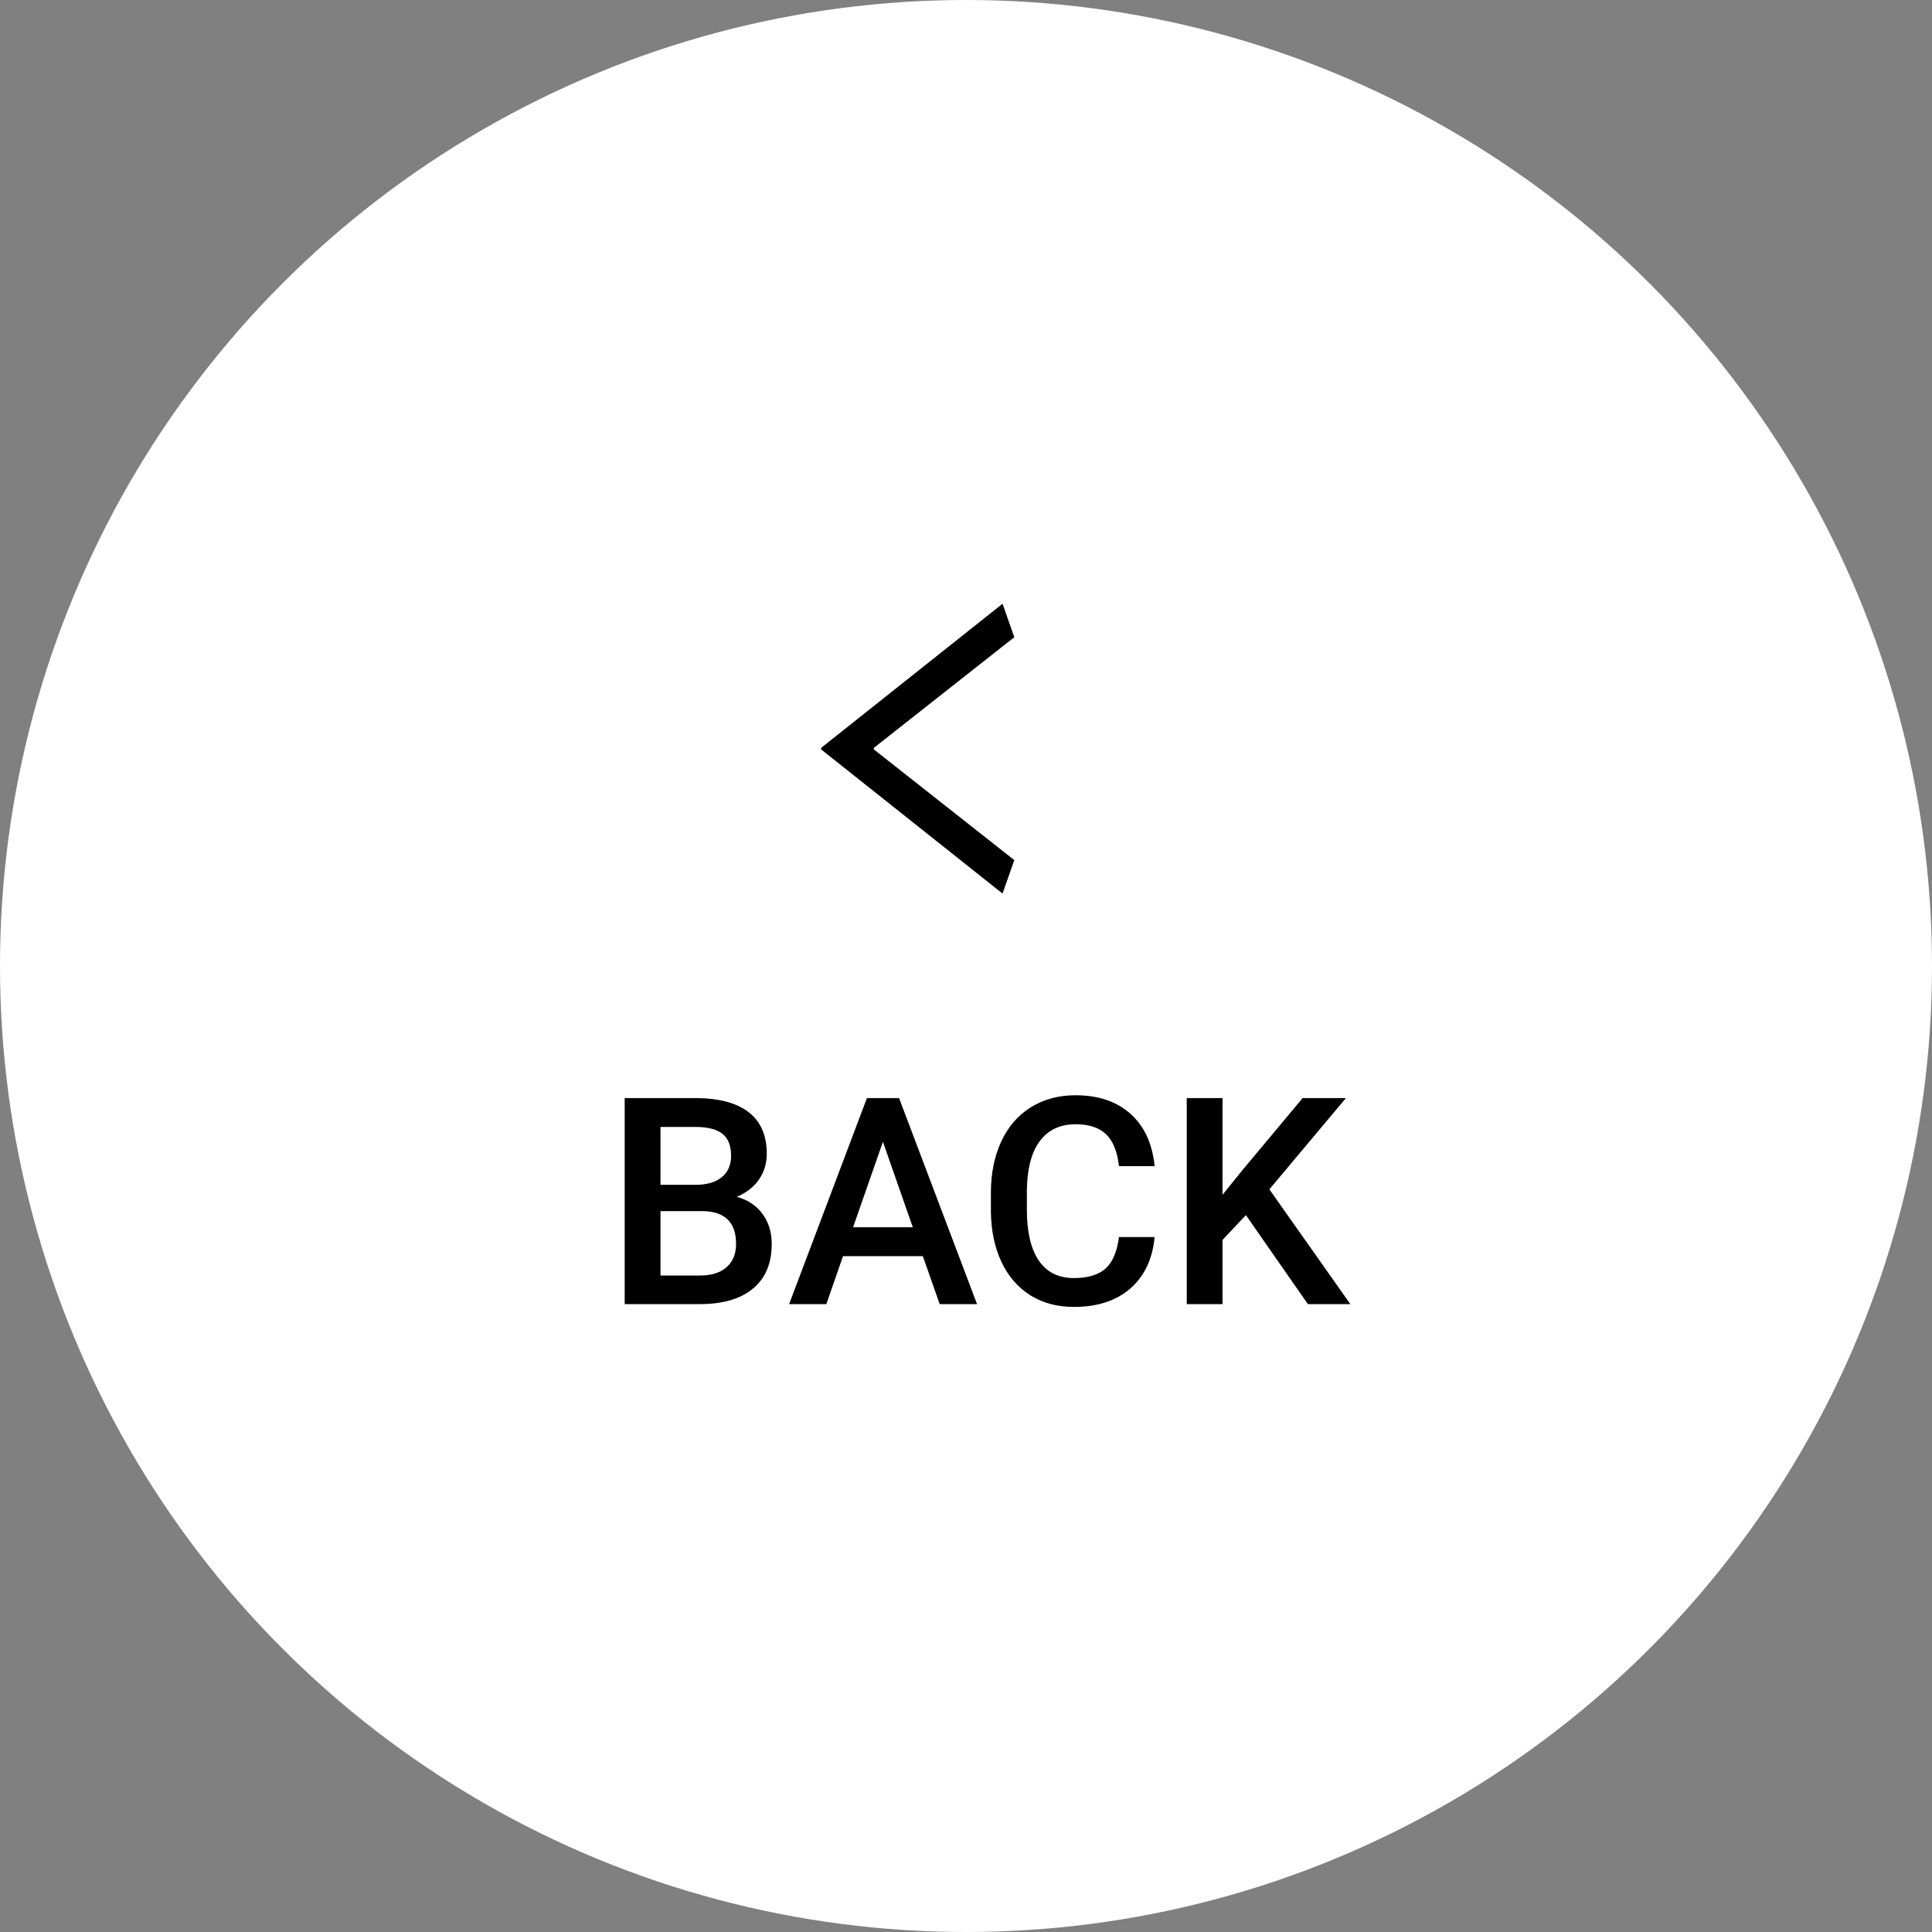 <svg width="80" height="80" viewBox="0 0 80 80" fill="none" xmlns="http://www.w3.org/2000/svg">
<rect x="0" y="0" width="80" height="80" fill="#808080" stroke="none"/>
<circle cx="40" cy="40" r="40" fill="white"/>
<path d="M25.867 54V45.469H28.791C29.756 45.469 30.49 45.662 30.994 46.049C31.498 46.436 31.75 47.012 31.75 47.777C31.75 48.168 31.645 48.52 31.434 48.832C31.223 49.145 30.914 49.387 30.508 49.559C30.969 49.684 31.324 49.92 31.574 50.268C31.828 50.611 31.955 51.025 31.955 51.51C31.955 52.311 31.697 52.926 31.182 53.355C30.67 53.785 29.936 54 28.979 54H25.867ZM27.35 50.15V52.816H28.996C29.461 52.816 29.824 52.701 30.086 52.471C30.348 52.24 30.479 51.92 30.479 51.51C30.479 50.623 30.025 50.17 29.119 50.15H27.35ZM27.35 49.061H28.803C29.264 49.061 29.623 48.957 29.881 48.75C30.143 48.539 30.273 48.242 30.273 47.859C30.273 47.438 30.152 47.133 29.91 46.945C29.672 46.758 29.299 46.664 28.791 46.664H27.35V49.061ZM38.213 52.014H34.908L34.217 54H32.676L35.898 45.469H37.228L40.457 54H38.91L38.213 52.014ZM35.324 50.818H37.797L36.56 47.279L35.324 50.818ZM47.81 51.223C47.725 52.133 47.389 52.844 46.803 53.355C46.217 53.863 45.438 54.117 44.465 54.117C43.785 54.117 43.185 53.957 42.666 53.637C42.15 53.312 41.752 52.853 41.471 52.26C41.19 51.666 41.043 50.977 41.031 50.191V49.395C41.031 48.59 41.174 47.881 41.459 47.268C41.744 46.654 42.152 46.182 42.684 45.85C43.219 45.518 43.836 45.352 44.535 45.352C45.477 45.352 46.234 45.607 46.809 46.119C47.383 46.631 47.717 47.353 47.81 48.287H46.334C46.264 47.674 46.084 47.232 45.795 46.963C45.51 46.69 45.09 46.553 44.535 46.553C43.891 46.553 43.395 46.789 43.047 47.262C42.703 47.73 42.527 48.42 42.52 49.33V50.086C42.52 51.008 42.684 51.711 43.012 52.195C43.344 52.68 43.828 52.922 44.465 52.922C45.047 52.922 45.484 52.791 45.777 52.529C46.07 52.268 46.256 51.832 46.334 51.223H47.81ZM51.59 50.315L50.623 51.34V54H49.141V45.469H50.623V49.471L51.443 48.457L53.94 45.469H55.732L52.562 49.248L55.914 54H54.156L51.59 50.315Z" fill="black"/>
<path d="M34 30.969L34 31.031L41.513 37L42 35.615L36.183 31.031L36.183 30.969L42 26.385L41.513 25L34 30.969Z" fill="black"/>
</svg>
